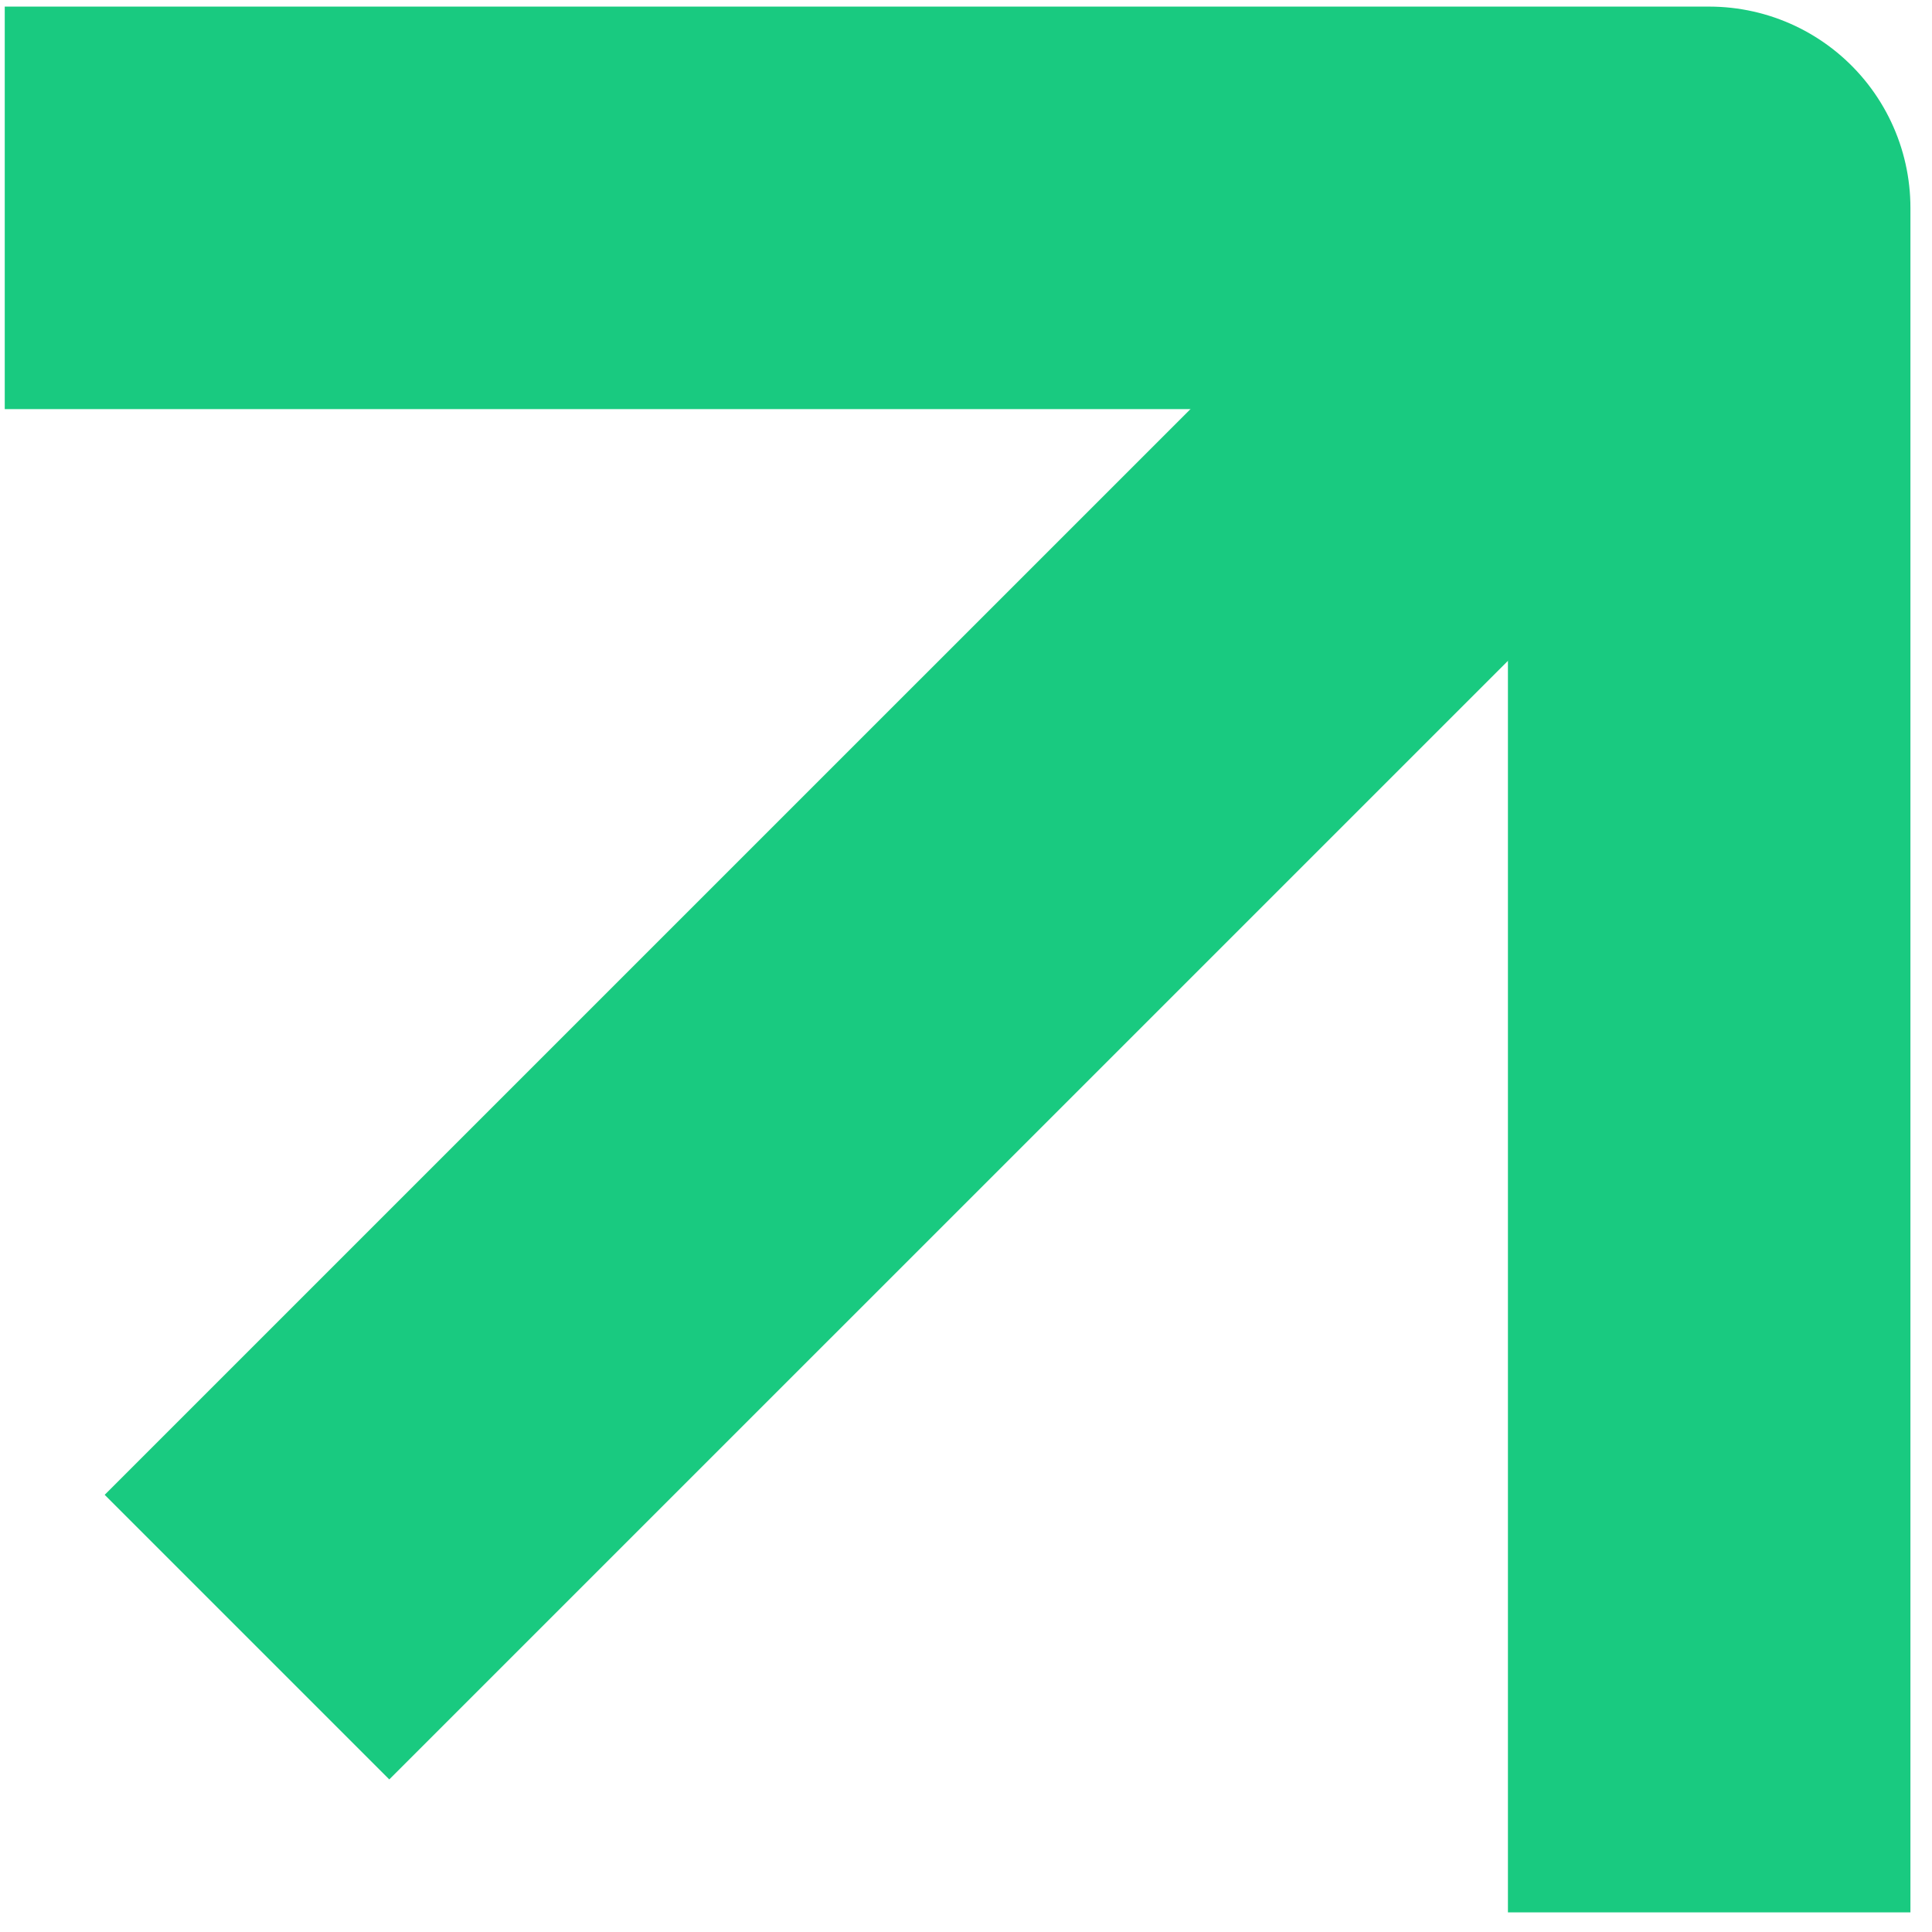 <svg width="24" height="24" viewBox="0 0 24 24" fill="none" xmlns="http://www.w3.org/2000/svg">
<path d="M3.068 20.337C13.704 9.701 17.214 6.192 19.84 3.566" stroke="#19CA80" stroke-width="5"/>
<path d="M0.059 2.582L21.232 2.582L21.232 23.756" stroke="#19CA80" stroke-width="5" stroke-linejoin="round"/>
</svg>

